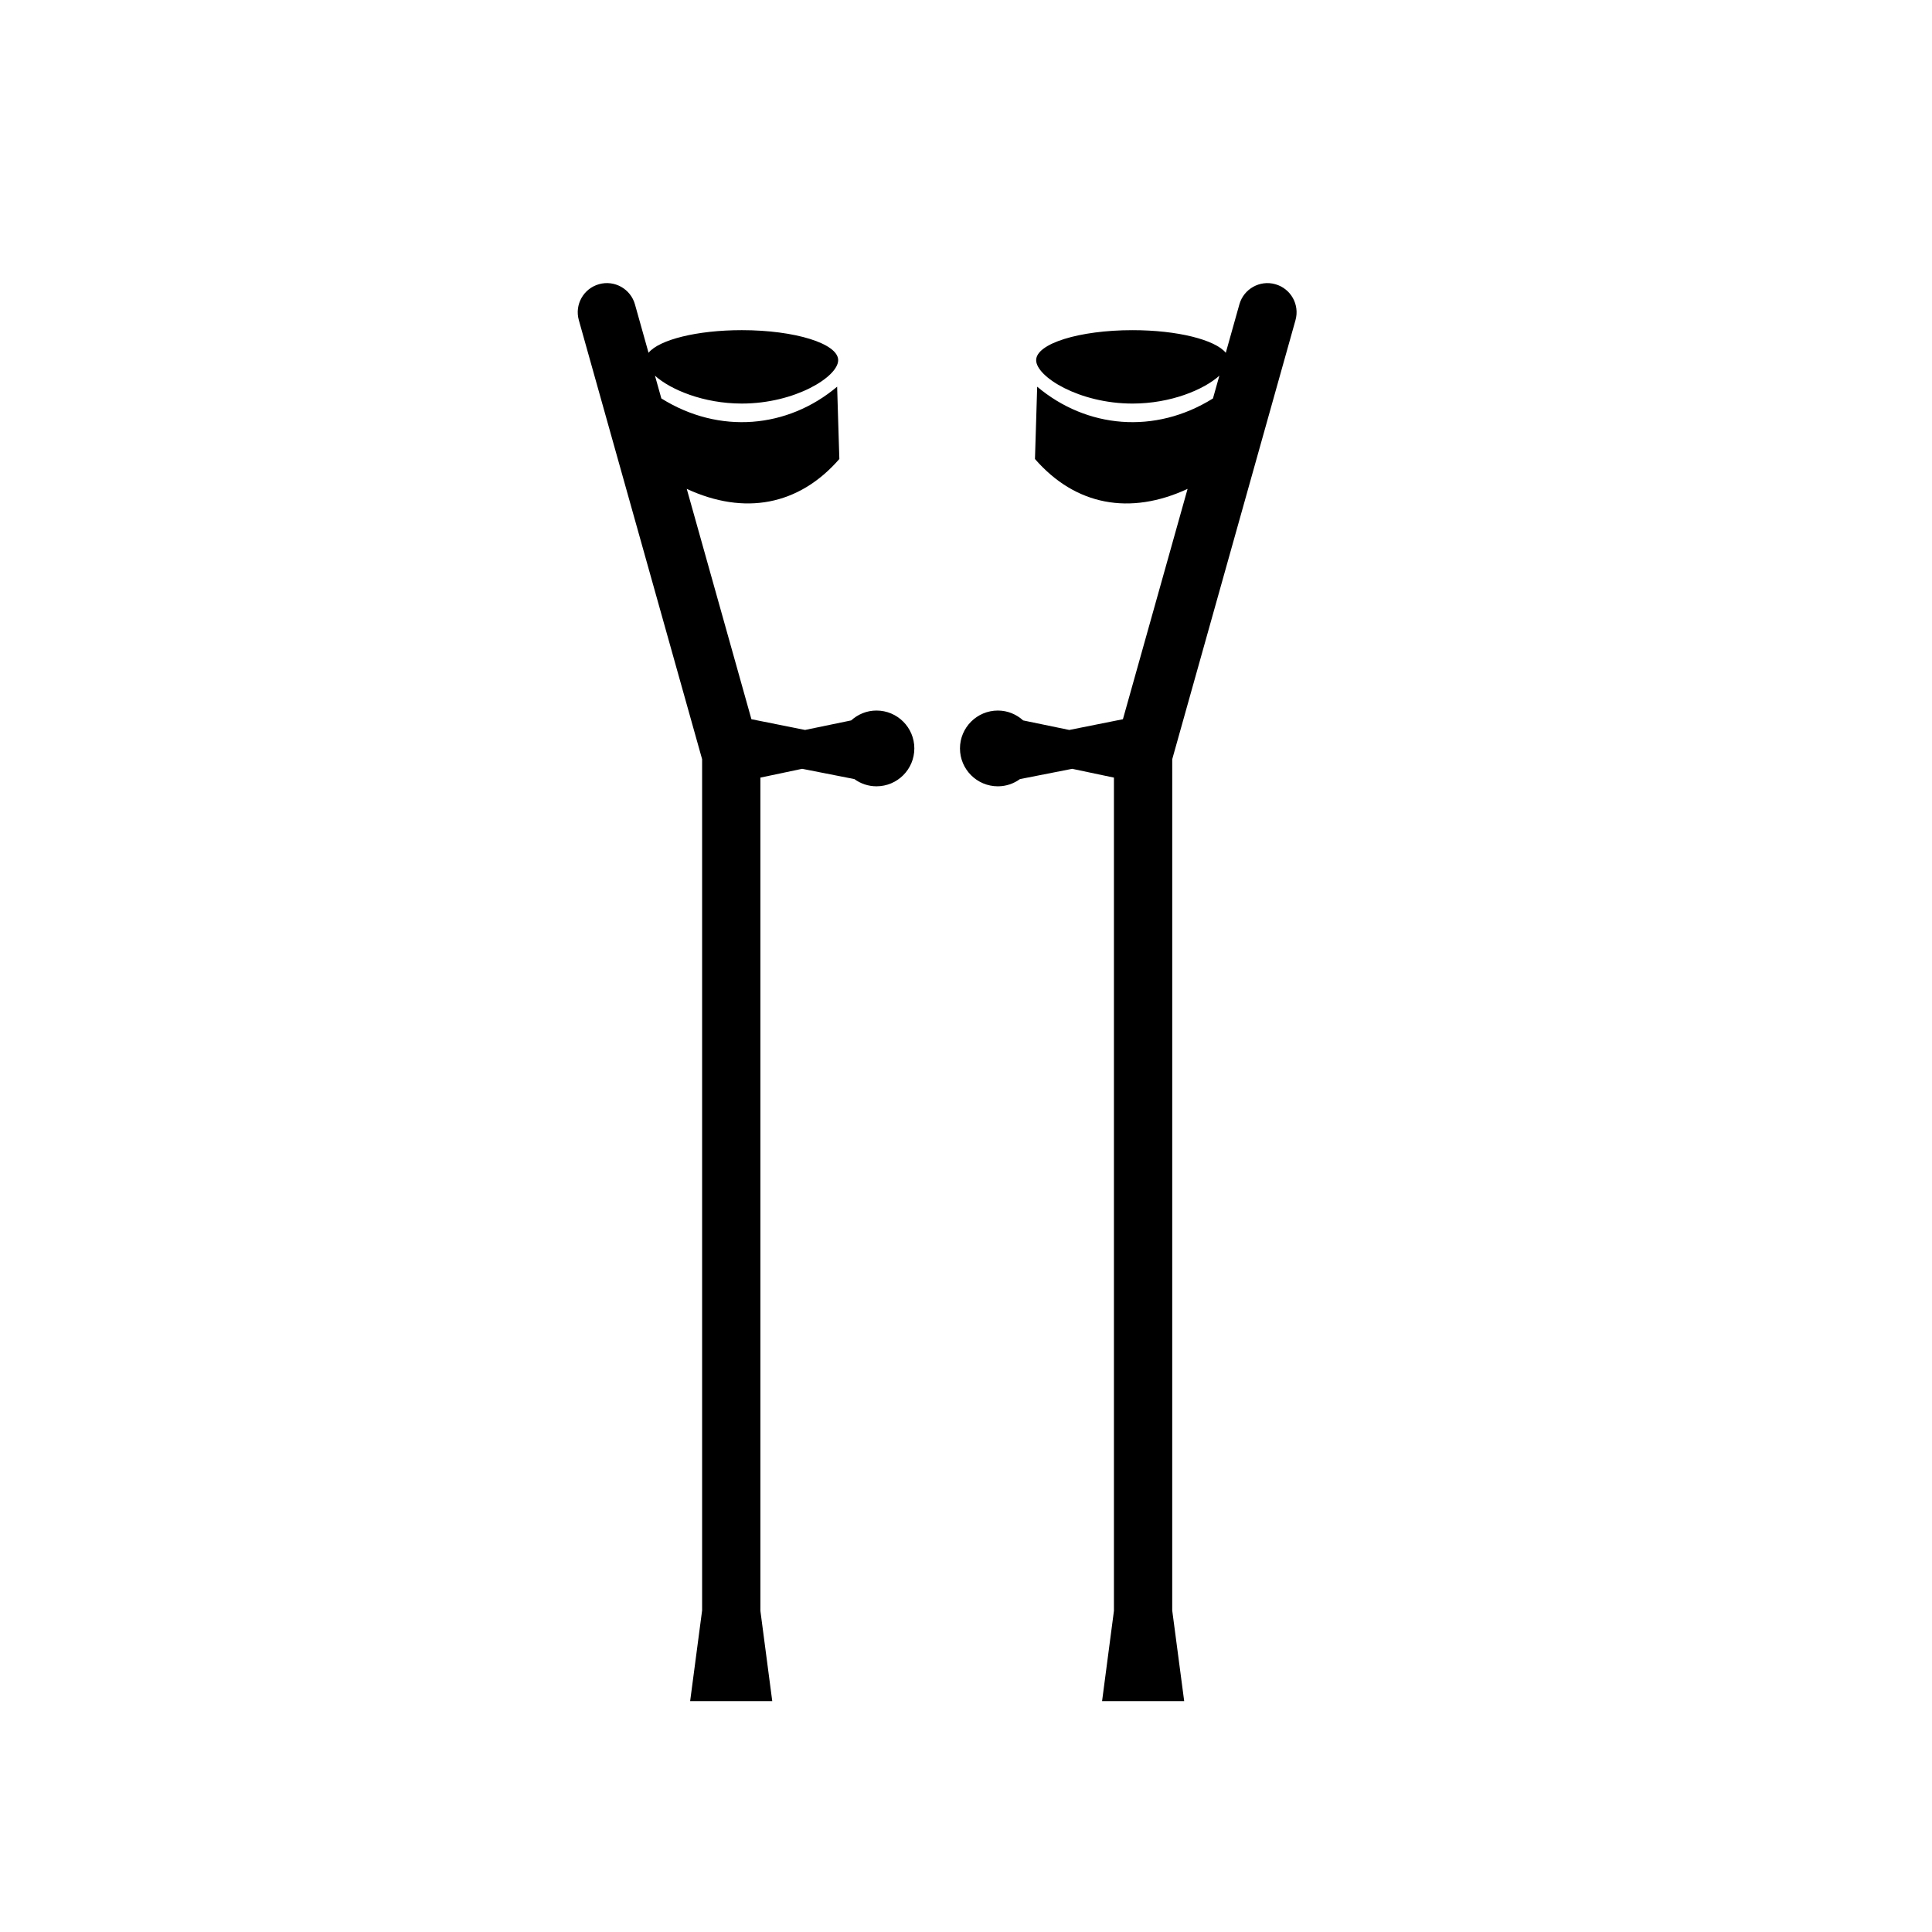 <?xml version="1.0" encoding="UTF-8"?>
<!-- Uploaded to: ICON Repo, www.iconrepo.com, Generator: ICON Repo Mixer Tools -->
<svg fill="#000000" width="800px" height="800px" version="1.1" viewBox="144 144 512 512" xmlns="http://www.w3.org/2000/svg">
 <g>
  <path d="m376.27 332.3c-2.586 0-4.922 1.008-6.703 2.617l-12.219 2.527-14.215-2.844-17.137-61.043c15.254 7.066 29.695 4.43 40.441-7.918-0.199-7.488-0.395-11.68-0.586-19.164-13.105 11.031-31.199 12.727-46.586 3.117l-1.695-6.031c4.113 3.699 12.855 7.387 23.02 7.387 14.102 0 25.535-7.102 25.535-11.496s-11.434-7.957-25.535-7.957c-11.93 0-21.914 2.551-24.719 5.996l-3.602-12.828c-1.152-4.106-5.426-6.508-9.523-5.348-4.109 1.152-6.504 5.418-5.352 9.523l32.672 116.36v225.58l-3.172 24.043h21.762l-3.144-23.938v-220.81l11.066-2.332 13.84 2.723c1.648 1.195 3.66 1.914 5.852 1.914 5.547 0 10.039-4.496 10.039-10.039 0-5.543-4.492-10.039-10.039-10.039z"/>
  <path d="m487.32 228.84c1.152-4.106-1.242-8.371-5.352-9.523-4.098-1.156-8.367 1.242-9.52 5.348l-3.602 12.828c-2.805-3.445-12.793-5.996-24.723-5.996-14.102 0-25.531 3.562-25.531 7.957s11.434 11.496 25.531 11.496c10.16 0 18.902-3.688 23.02-7.387l-1.695 6.031c-15.387 9.605-33.48 7.914-46.586-3.117-0.191 7.488-0.387 11.68-0.586 19.164 10.746 12.348 25.188 14.988 40.445 7.918l-17.137 61.043-14.215 2.844-12.219-2.527c-1.781-1.609-4.117-2.617-6.703-2.617-5.543 0-10.043 4.496-10.043 10.039 0 5.547 4.496 10.039 10.043 10.039 2.191 0 4.207-0.719 5.852-1.914l13.84-2.723 11.066 2.332v220.81l-3.144 23.938h21.762l-3.172-24.043 0.004-225.58z"/>
 </g>
</svg>